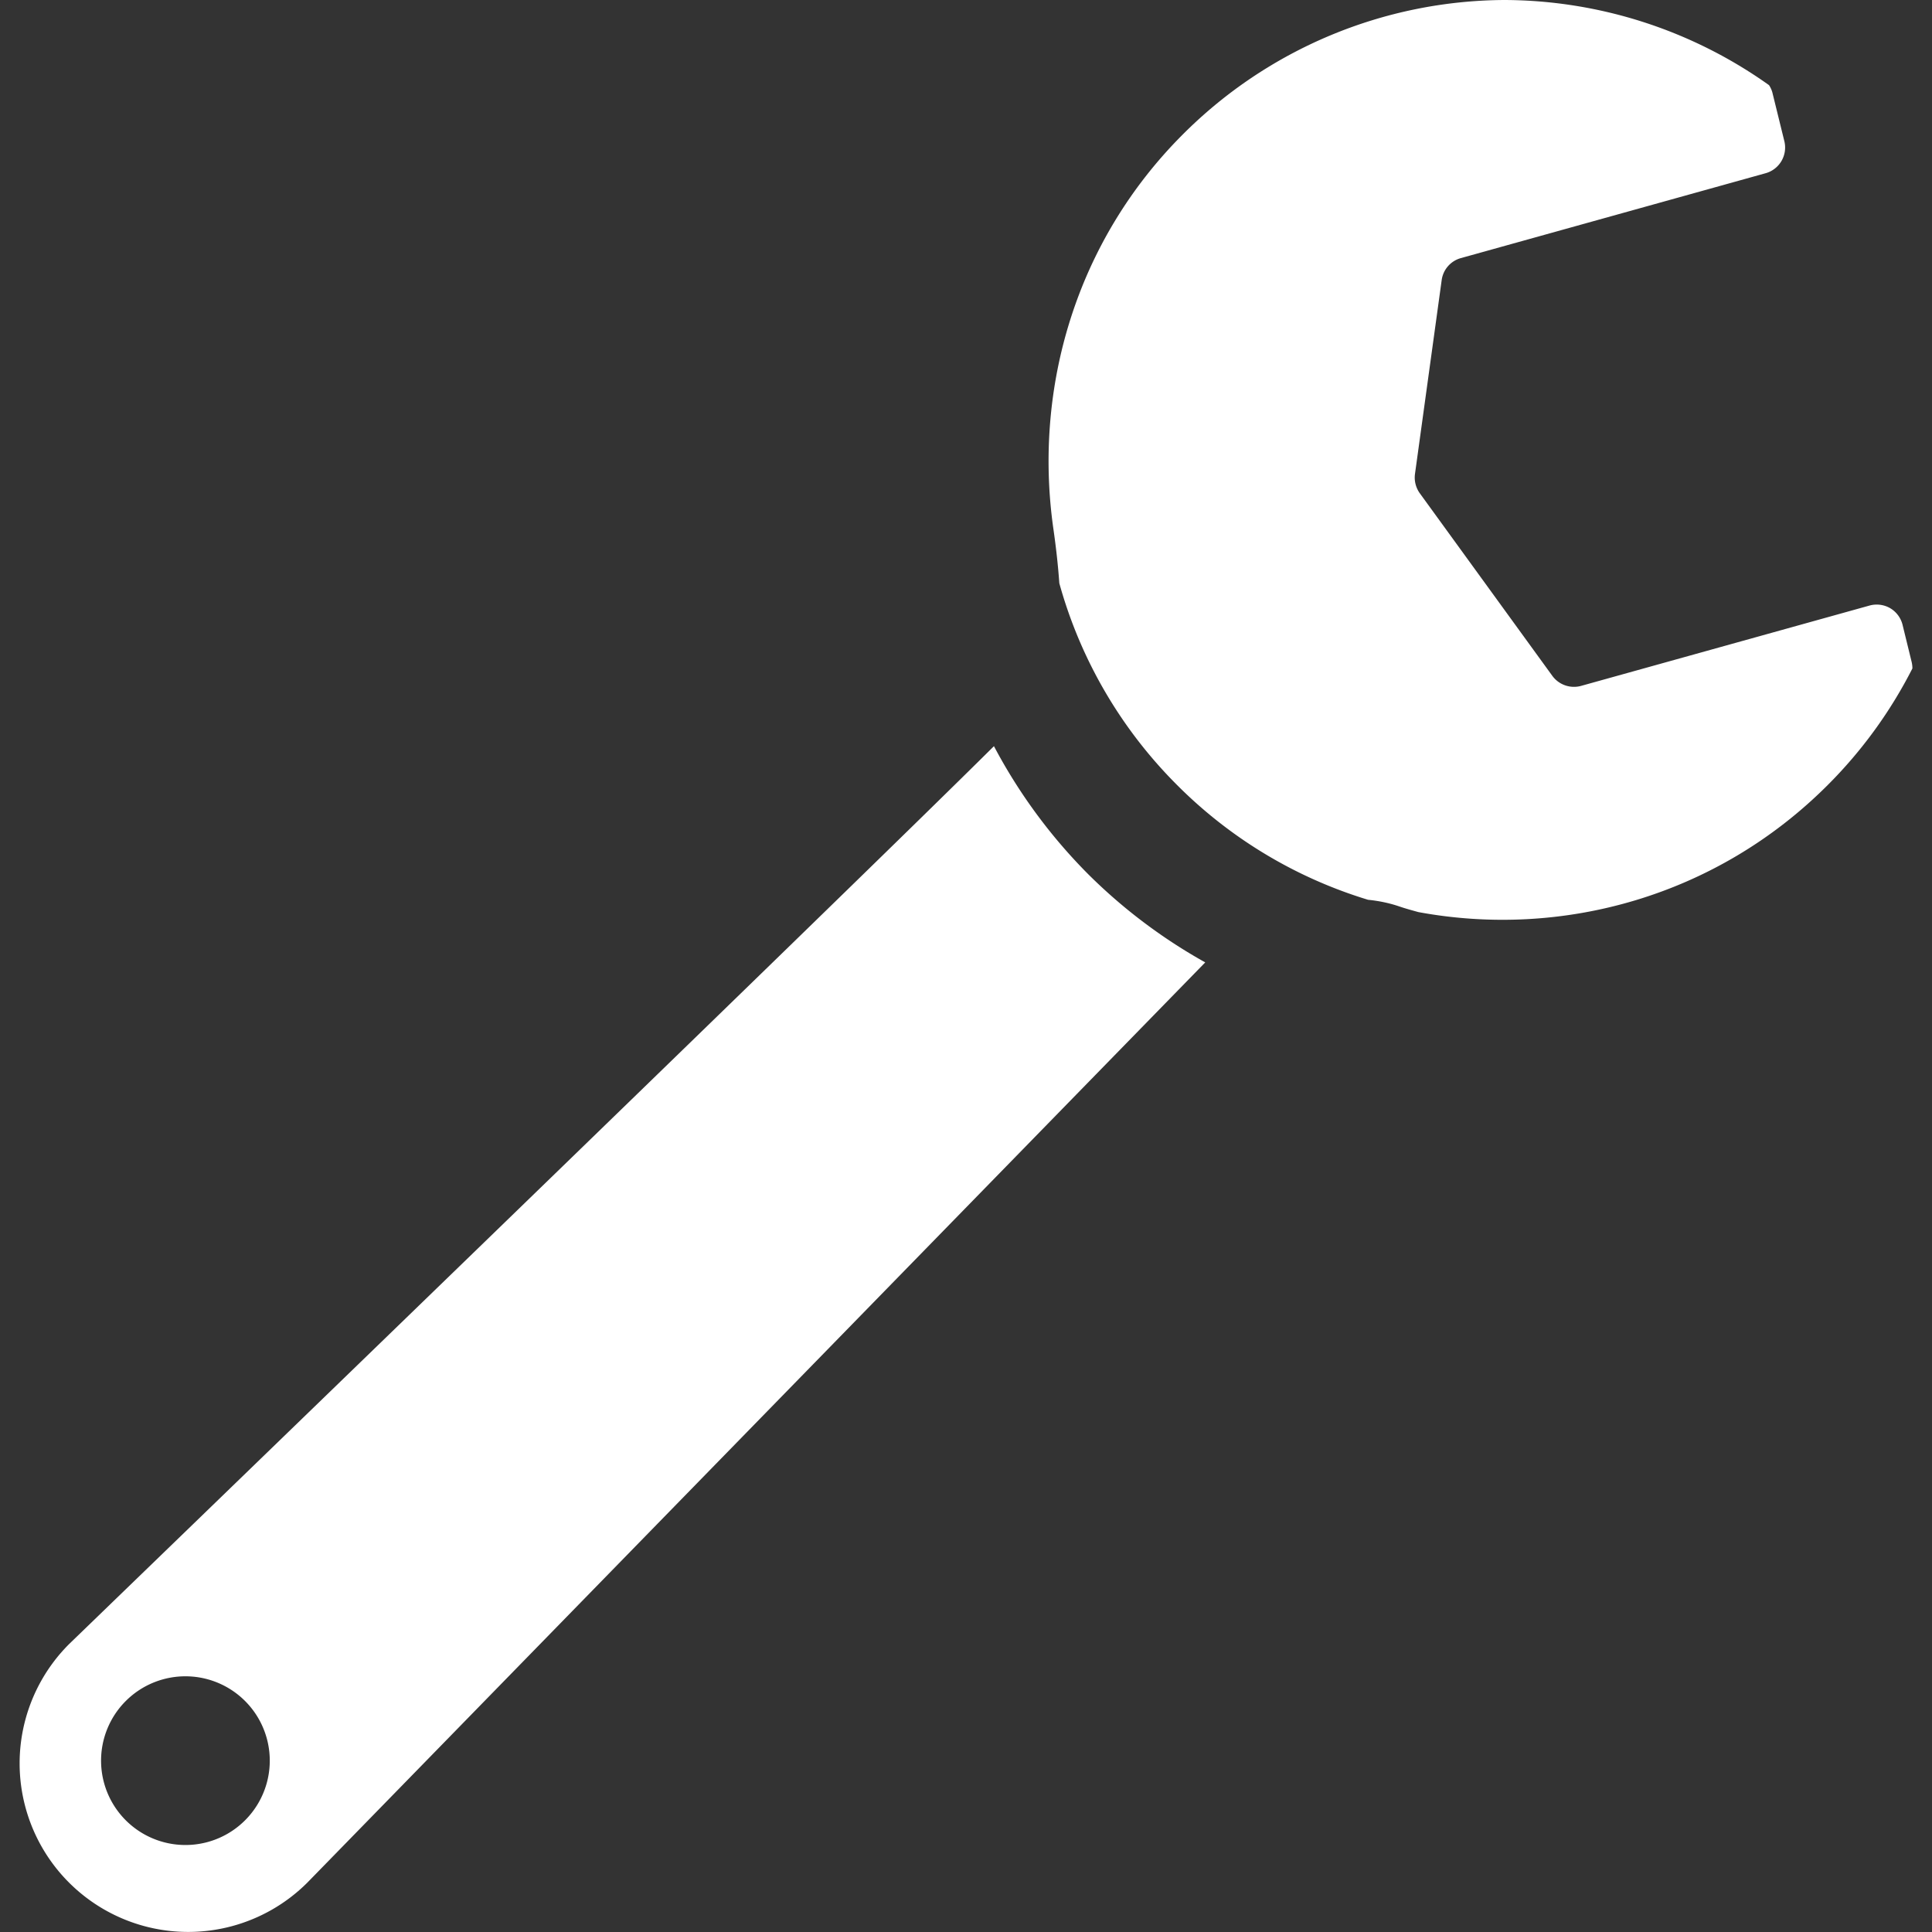 <svg width="56" height="56" fill="none" xmlns="http://www.w3.org/2000/svg"><rect width="100%" height="100%" fill="#333333" stroke="none"/><g clip-path="url(#a)" fill="#fff"><path d="M55.432 19.375c0-.06-.007-.12-.02-.18l-.265-1.083a.778.778 0 0 0-.36-.484.782.782 0 0 0-.597-.076l-8.362 2.329a.777.777 0 0 1-.832-.29l-3.842-5.293a.781.781 0 0 1-.14-.56l.774-5.62a.768.768 0 0 1 .557-.637l8.832-2.46a.773.773 0 0 0 .544-.926l-.35-1.422a.752.752 0 0 0-.095-.205A13.296 13.296 0 0 0 43.608 0a13.264 13.264 0 0 0-9.322 3.895c-3.11 3.109-4.326 7.364-3.757 11.406.084.582.142 1.116.176 1.604a13.269 13.269 0 0 0 3.416 5.852 13.255 13.255 0 0 0 5.534 3.324c.3.03.607.09.921.198.176.06.356.108.535.158 4.172.772 8.639-.453 11.864-3.68a13.295 13.295 0 0 0 2.457-3.382ZM34.935 27.896a15.554 15.554 0 0 1-3.394-2.558 15.566 15.566 0 0 1-2.731-3.71C24.606 25.807 2 47.657 2 47.657a4.886 4.886 0 0 0 0 6.91 4.886 4.886 0 0 0 6.91 0l26.025-26.672ZM3.727 52.84a2.445 2.445 0 1 1 3.456-3.452 2.445 2.445 0 0 1-3.456 3.452Z"/></g><defs><clipPath id="a"><path fill="#fff" d="M0 0h56v56H0z"/></clipPath></defs></svg>